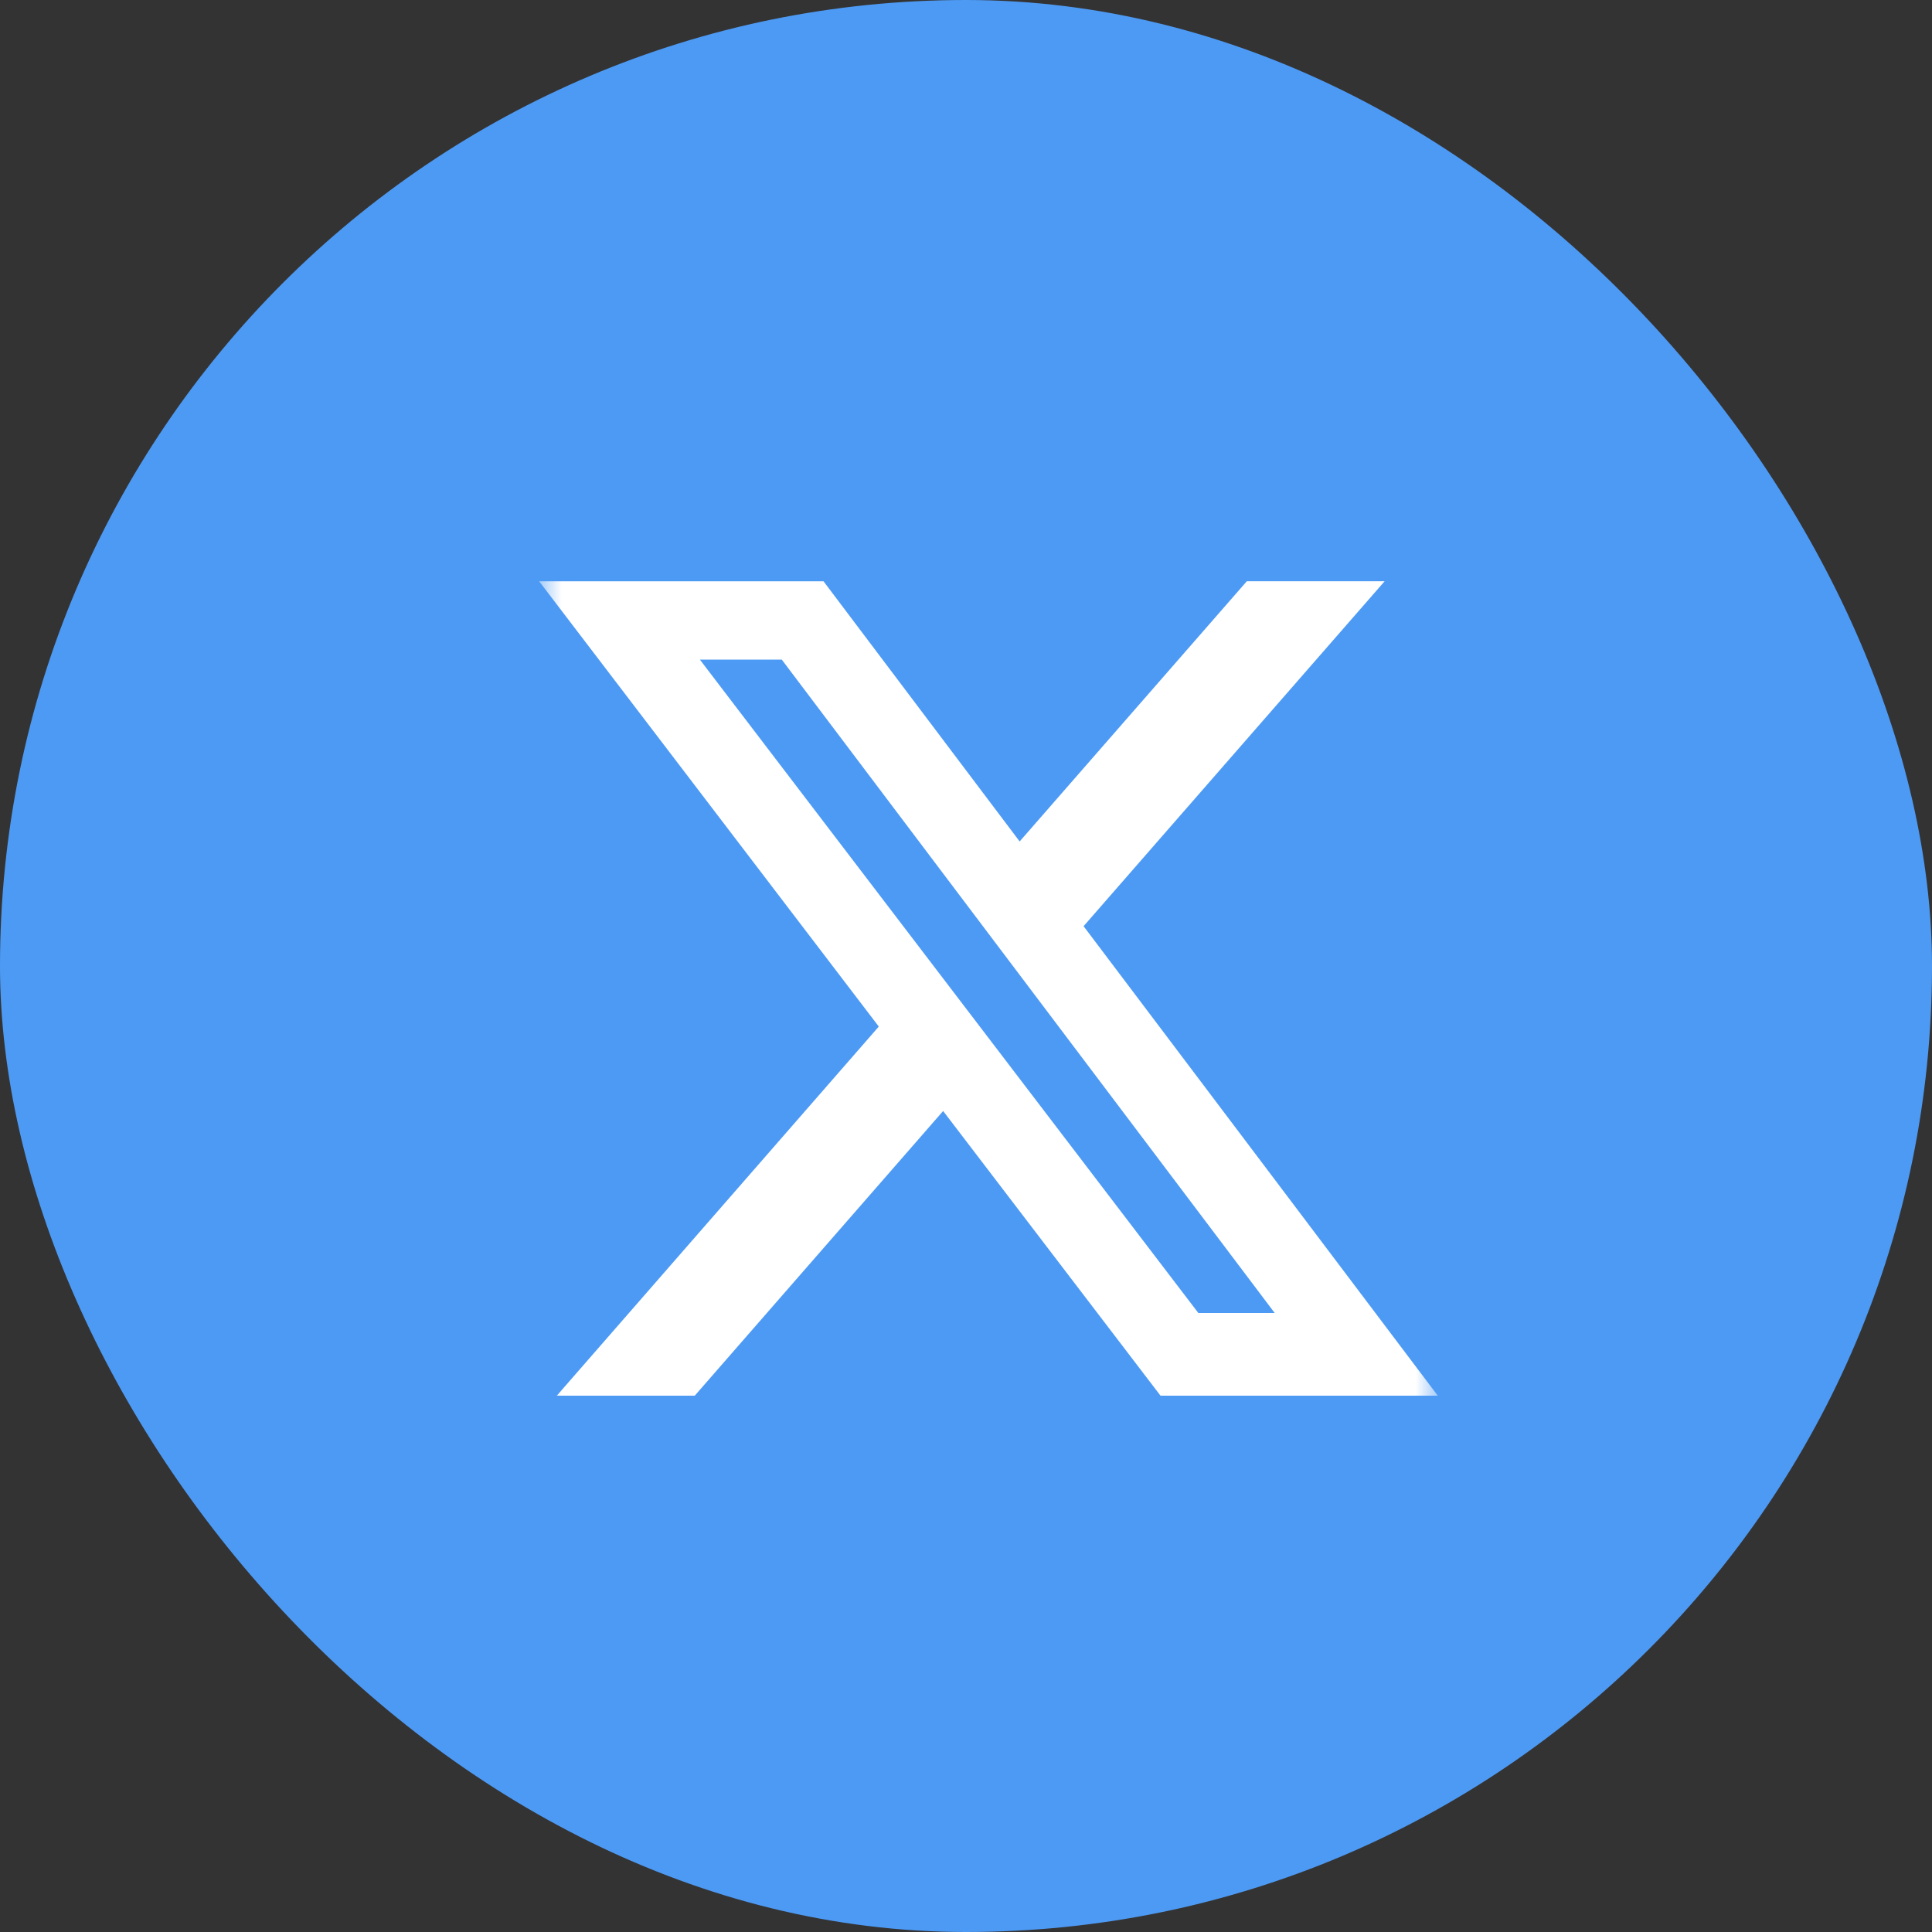 <svg width="43" height="43" viewBox="0 0 43 43" fill="none" xmlns="http://www.w3.org/2000/svg">
<rect x="0" y="0" width="43" height="43" fill="#333333" stroke="none"/>
<rect width="43" height="43" rx="21.5" fill="#4D9AF5"/>
<mask id="mask0_2689_1942" style="mask-type:luminance" maskUnits="userSpaceOnUse" x="12" y="12" width="20" height="20">
<path d="M12 12H32V32H12V12Z" fill="white"/>
</mask>
<g mask="url(#mask0_2689_1942)">
<path d="M27.75 12.937H30.817L24.117 20.614L32 31.063H25.829L20.991 24.727L15.463 31.063H12.393L19.559 22.848L12 12.938H18.329L22.694 18.728L27.75 12.937ZM26.671 29.223H28.371L17.4 14.681H15.577L26.671 29.223Z" fill="white"/>
</g>
</svg>

